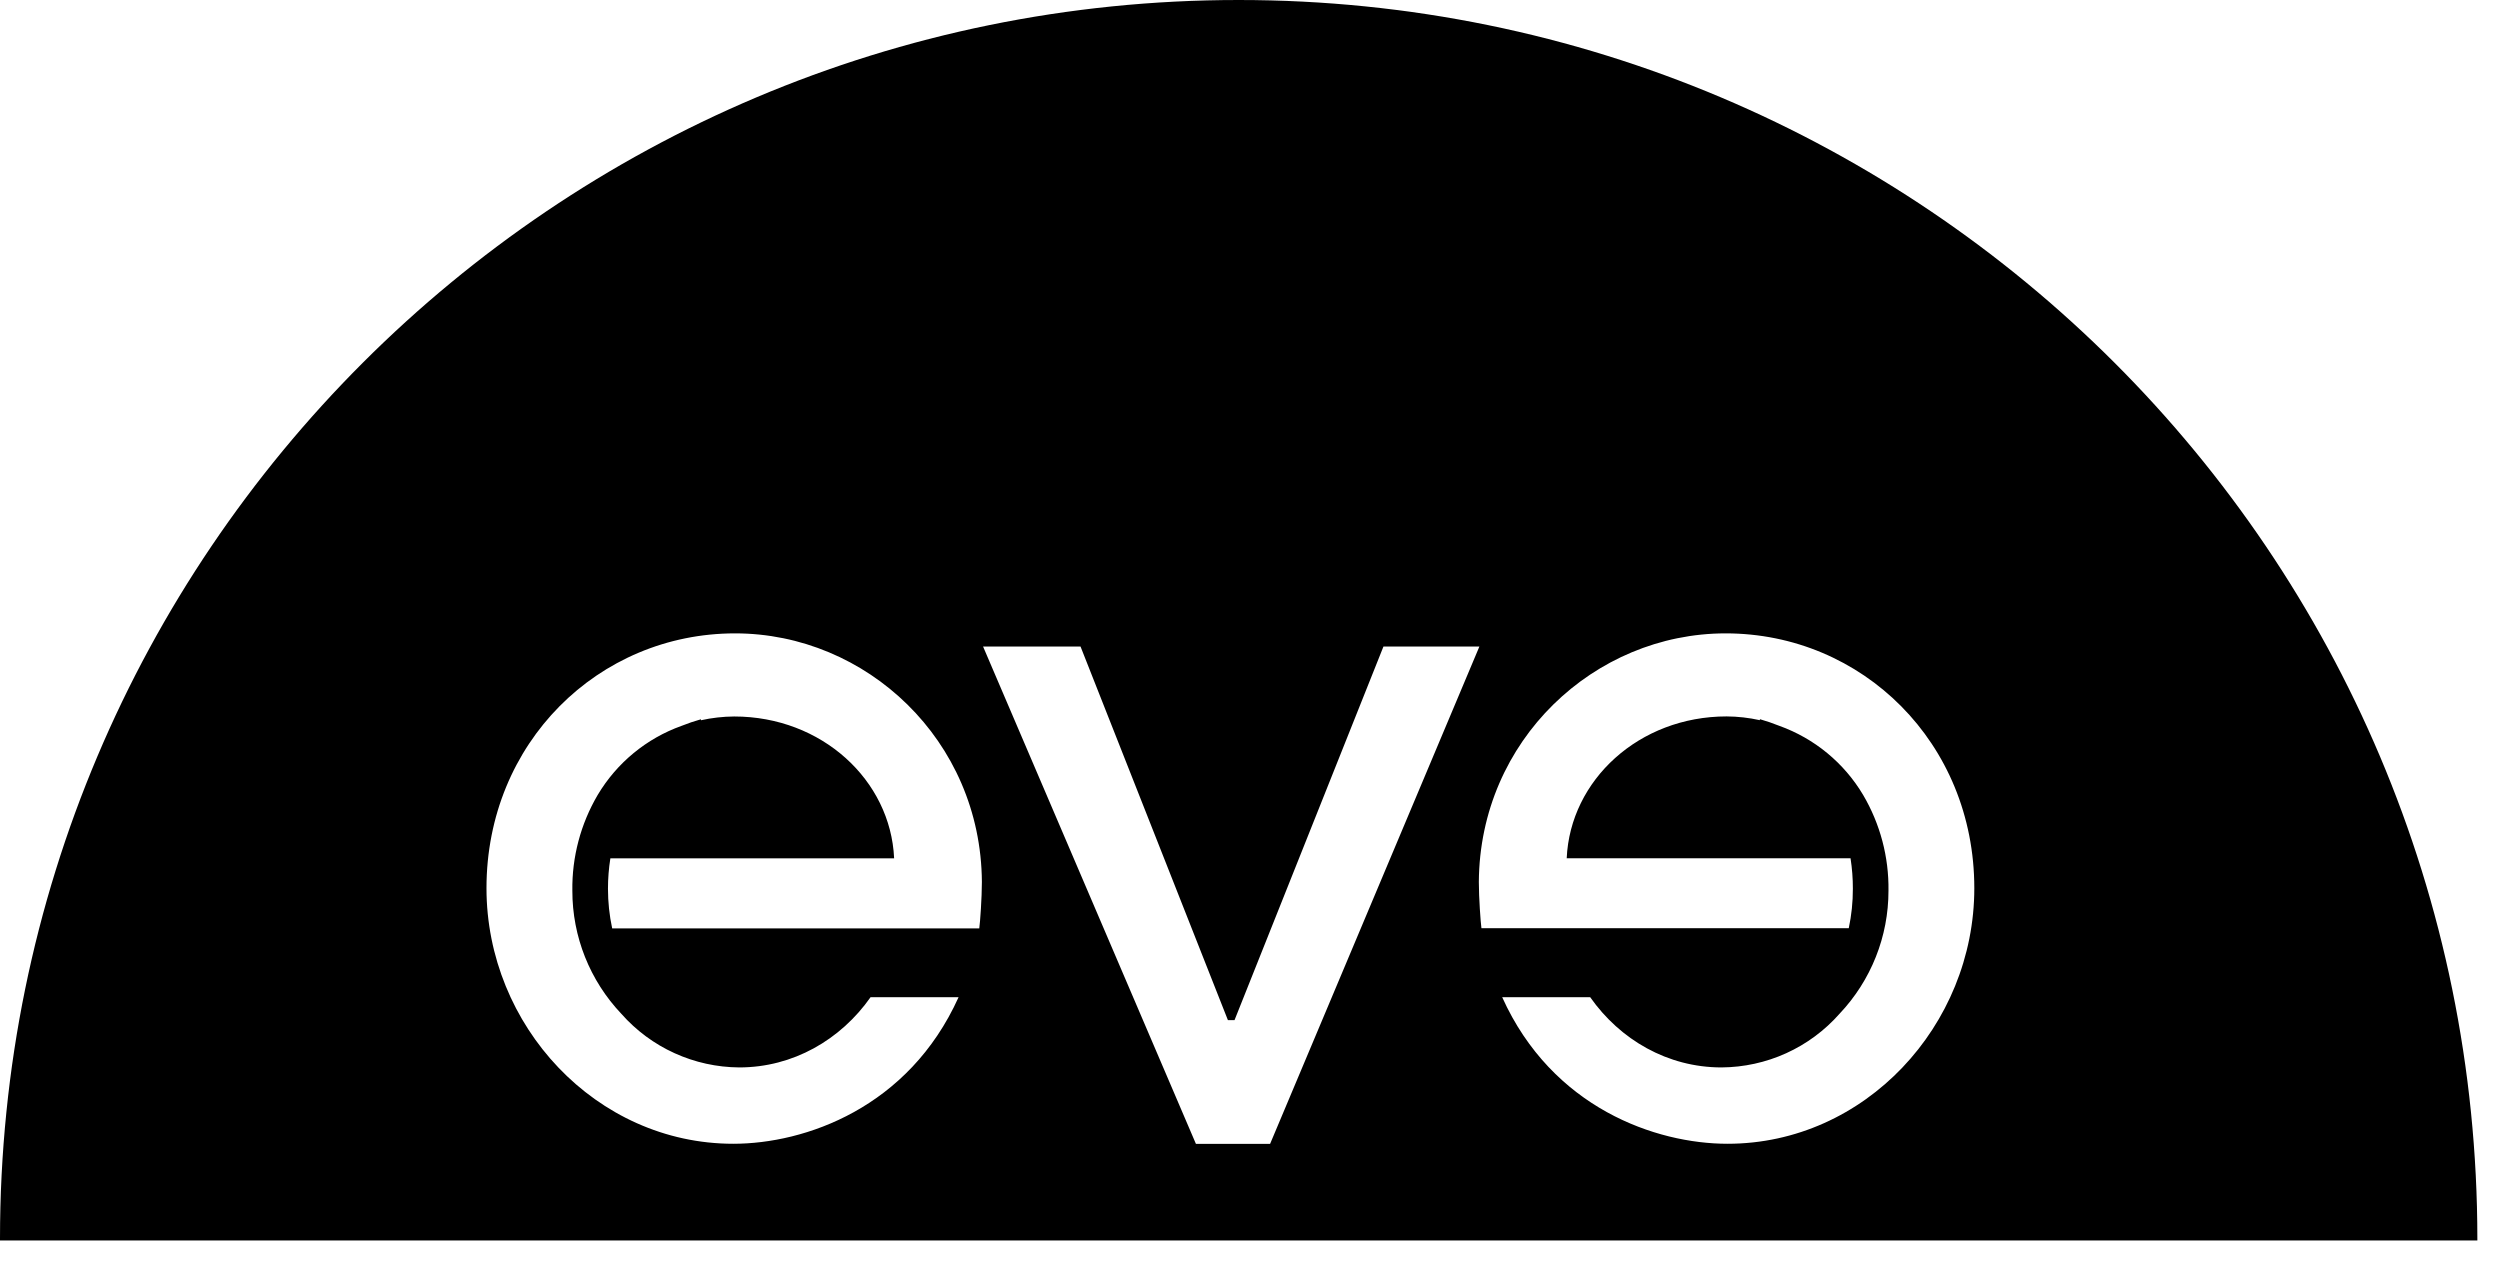 <svg xmlns="http://www.w3.org/2000/svg" width="69" height="35" viewBox="0 0 69 35" fill="none"><path id="Subtract" fill-rule="evenodd" clip-rule="evenodd" d="M0 34.19C0 15.302 15.306 0 34.187 0C53.068 0 68.376 15.302 68.375 34.19V34.236H0V34.19ZM33.007 31.57H35.055L40.831 17.845H38.183L34.073 28.155H33.89L29.823 17.845H27.133L33.007 31.57ZM27.1 24.343C27.1 24.778 27.052 25.455 27.028 25.623H20.803H16.896C16.819 25.264 16.78 24.897 16.78 24.529C16.78 24.248 16.802 23.968 16.846 23.69H24.678C24.581 21.53 22.68 19.775 20.264 19.775C19.955 19.777 19.647 19.812 19.346 19.879V19.852C19.164 19.903 18.985 19.964 18.81 20.034C17.841 20.381 17.023 21.056 16.496 21.941C16.026 22.741 15.784 23.655 15.797 24.583C15.795 25.848 16.279 27.064 17.15 27.982C17.557 28.443 18.058 28.814 18.618 29.068C19.179 29.323 19.787 29.457 20.403 29.461C21.887 29.461 23.202 28.698 24.028 27.522H26.457C25.077 30.582 22.212 31.568 20.239 31.568C16.446 31.568 13.427 28.306 13.427 24.514C13.427 20.501 16.518 17.481 20.288 17.481C23.912 17.481 27.076 20.43 27.1 24.343ZM40.816 24.343C40.816 24.778 40.865 25.455 40.888 25.623V25.618H51.026C51.102 25.26 51.14 24.895 51.139 24.528C51.14 24.247 51.118 23.966 51.075 23.688H43.241C43.338 21.528 45.239 19.773 47.655 19.773C47.964 19.775 48.271 19.81 48.572 19.877V19.849C48.754 19.901 48.933 19.963 49.109 20.033C50.078 20.381 50.896 21.055 51.422 21.94C51.893 22.74 52.135 23.654 52.122 24.582C52.124 25.846 51.64 27.063 50.77 27.981C50.362 28.443 49.861 28.814 49.299 29.069C48.738 29.324 48.129 29.457 47.513 29.461C46.028 29.461 44.714 28.698 43.889 27.522H41.46C42.841 30.583 45.705 31.568 47.679 31.568C51.471 31.569 54.491 28.306 54.491 24.514C54.491 20.501 51.398 17.481 47.628 17.481C44.005 17.481 40.84 20.43 40.816 24.343Z" fill="black"></path></svg>